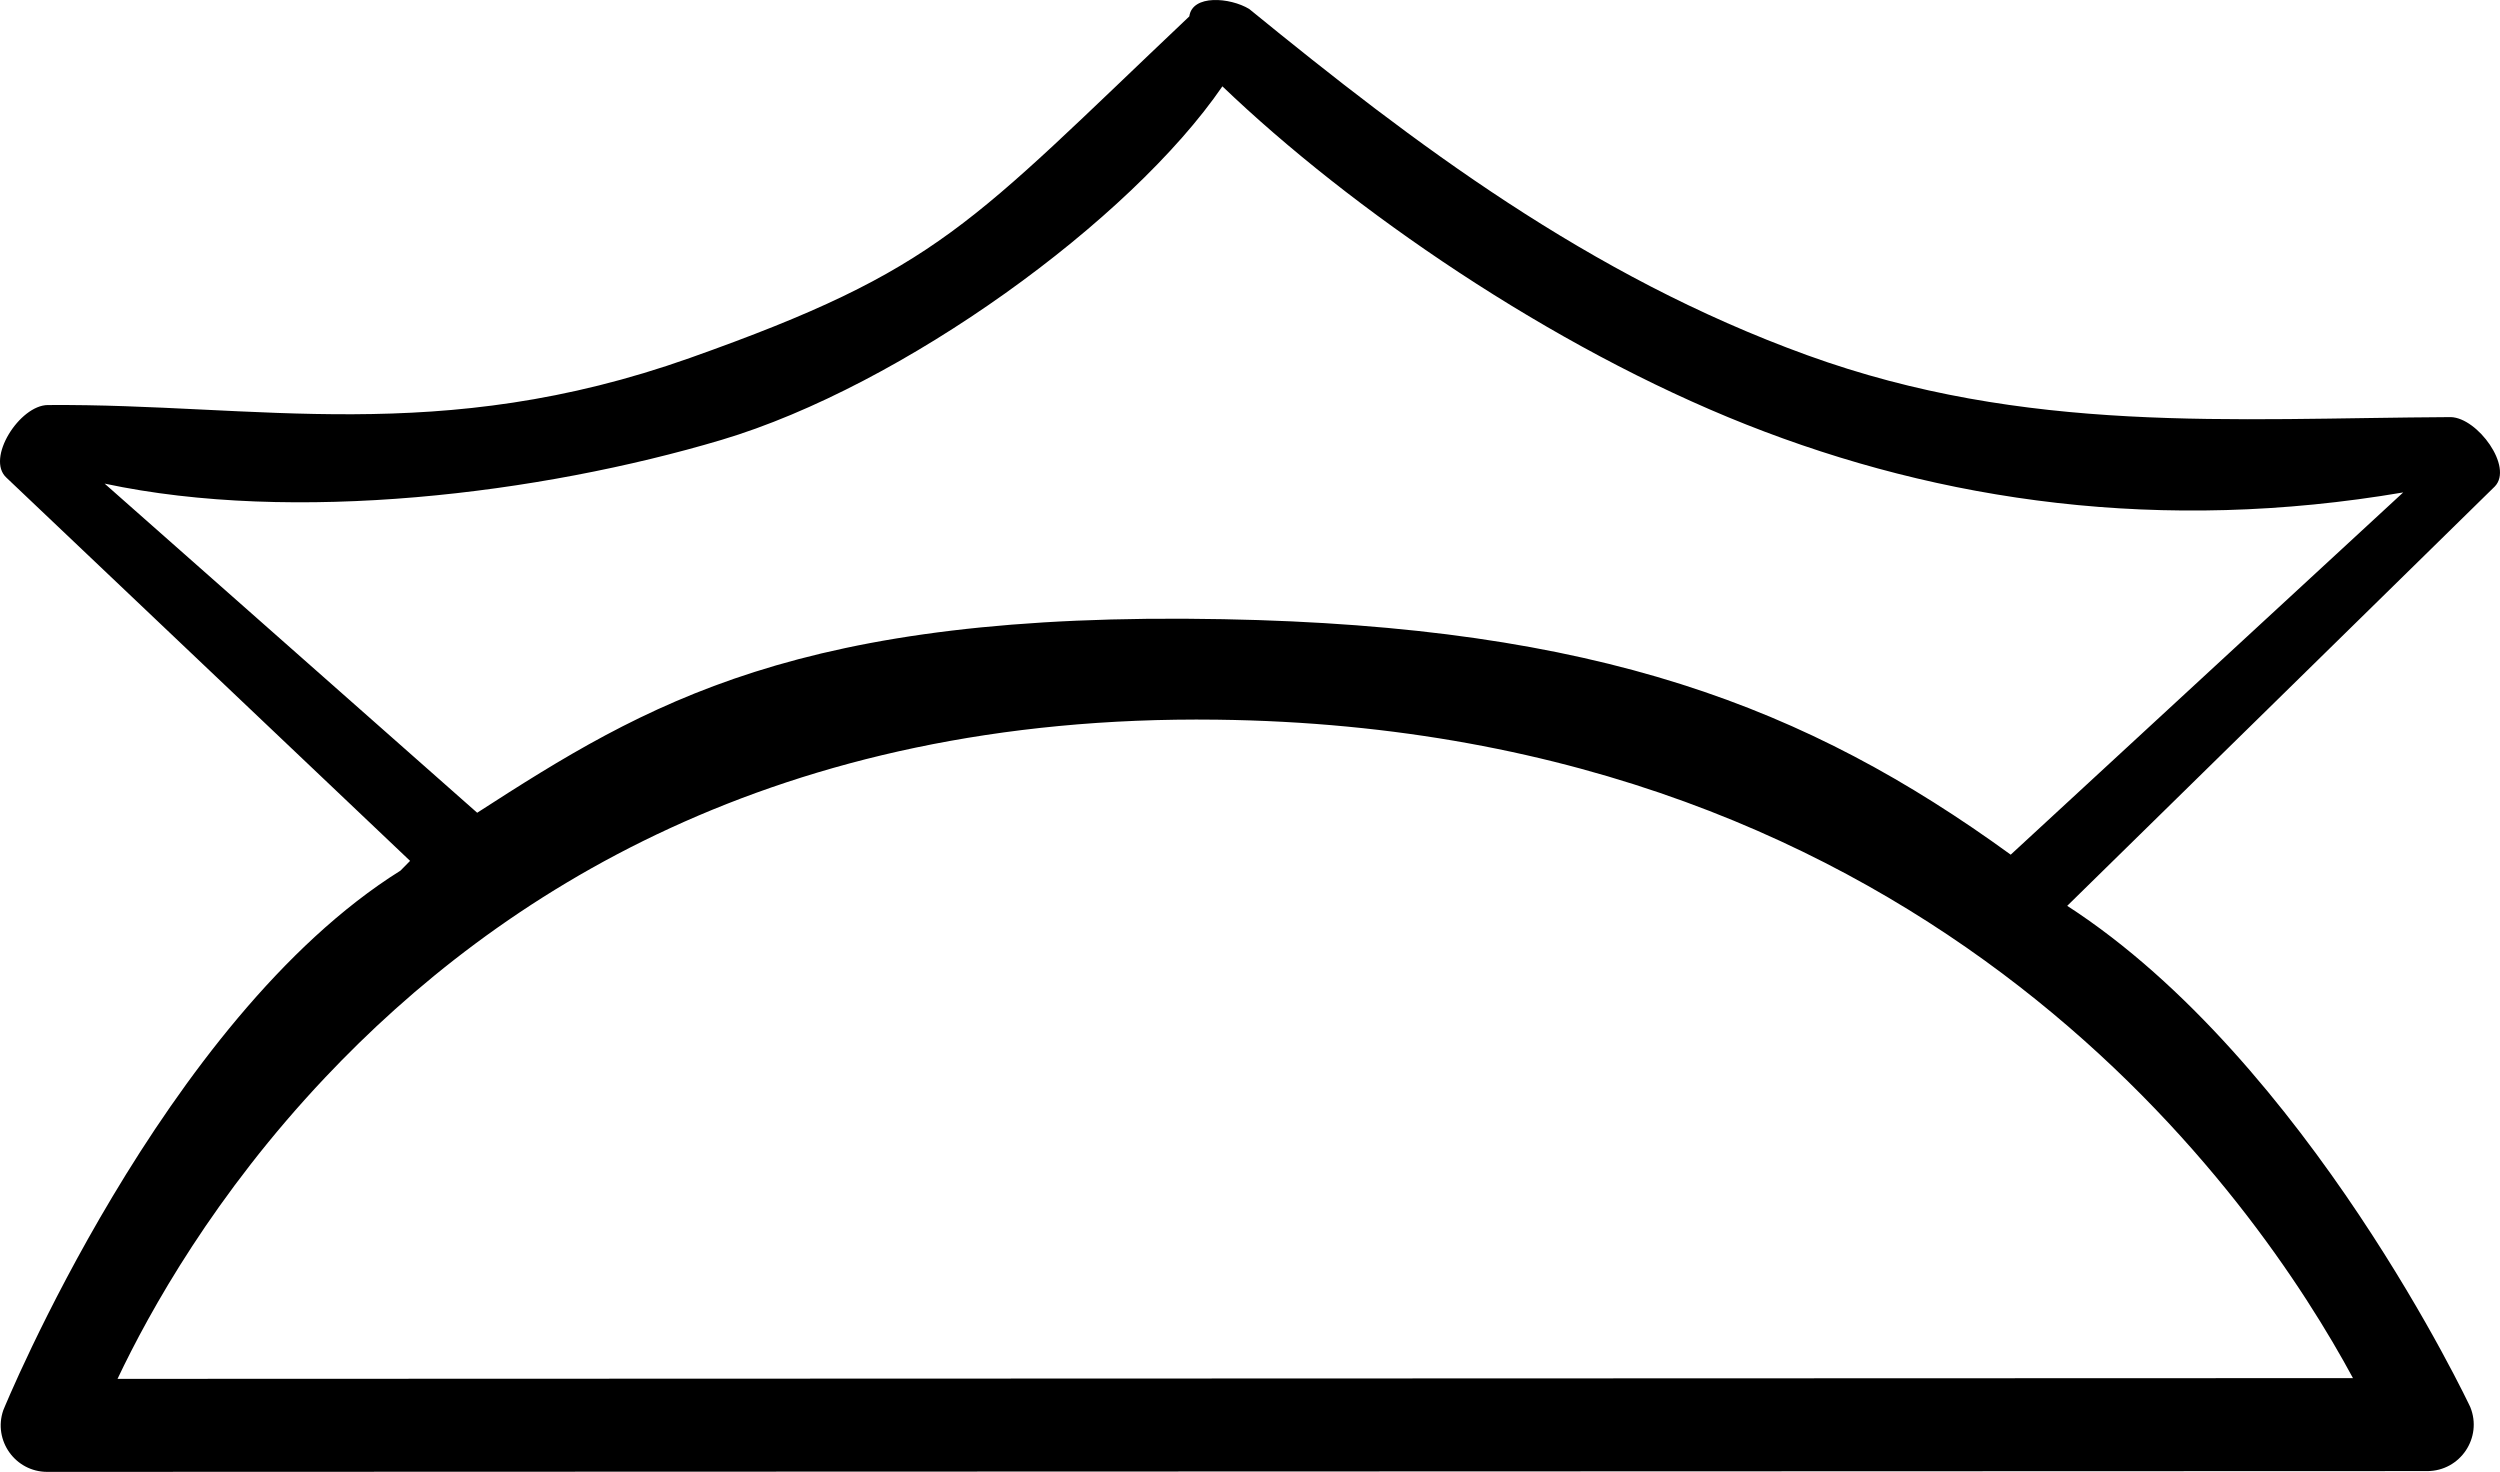 <?xml version="1.0" encoding="UTF-8" standalone="no"?>
<!-- Created with Inkscape (http://www.inkscape.org/) -->

<svg
   width="1598.311"
   height="941.005"
   viewBox="0 0 1598.311 941.005"
   version="1.1"
   id="svg570"
   xmlns="http://www.w3.org/2000/svg"
   xmlns:svg="http://www.w3.org/2000/svg">
  <defs
     id="defs567" />
  <path
     id="path777-8"
     style="color:#000000;fill:#000000;stroke-width:0.991;stroke-linejoin:round"
     d="M 1155.346,227.069 C 1015.493,176.36 904.047,91.718 798.638,5.728 786.414,-1.649 762.239,-3.667 760.356,10.485 619.356,144.024 601.42,171.976 441.086,228.849 280.753,285.722 163.889,257.922 30.624,258.952 12.587,259.011 -9.195,293.171 4.093,305.366 L 262.178,550.379 c -2.011,2.082 -4.18,4.156 -6.148,6.239 C 104.048,651.716 2.085,901.629 2.085,901.629 c -6.623,19.299 7.72,39.381 28.124,39.377 L 1551.786,940.5 c 21.108,-0.01 35.482,-21.401 27.514,-40.948 0,0 -103.767,-220.839 -257.676,-320.428 l 273.392,-268.14 c 11.896,-12.414 -10.971,-43.846 -28.158,-44.319 -141.026,0.753 -271.659,11.113 -411.513,-39.596 z m 381.081,87.754 -250.924,231.588 C 1155.224,451.815 1021.277,400.447 782.222,395.864 510.702,390.659 413.31,449.739 305.075,519.61 L 66.884,309.184 C 187.94,335.07 345.263,315.777 461.217,281.251 577.171,246.725 722.74,140.932 781.51,55.193 863.514,133.815 991.64,222.023 1116.504,271.451 c 124.864,49.428 265.283,69.692 419.923,43.372 z M 777.899,460.107 c 460.344,5.614 666.127,309.135 726.415,420.961 L 75.134,881.542 C 95.866,837.815 137.283,763.572 208.14,688.594 318.233,572.096 496.004,456.669 777.899,460.107 Z" />
</svg>
